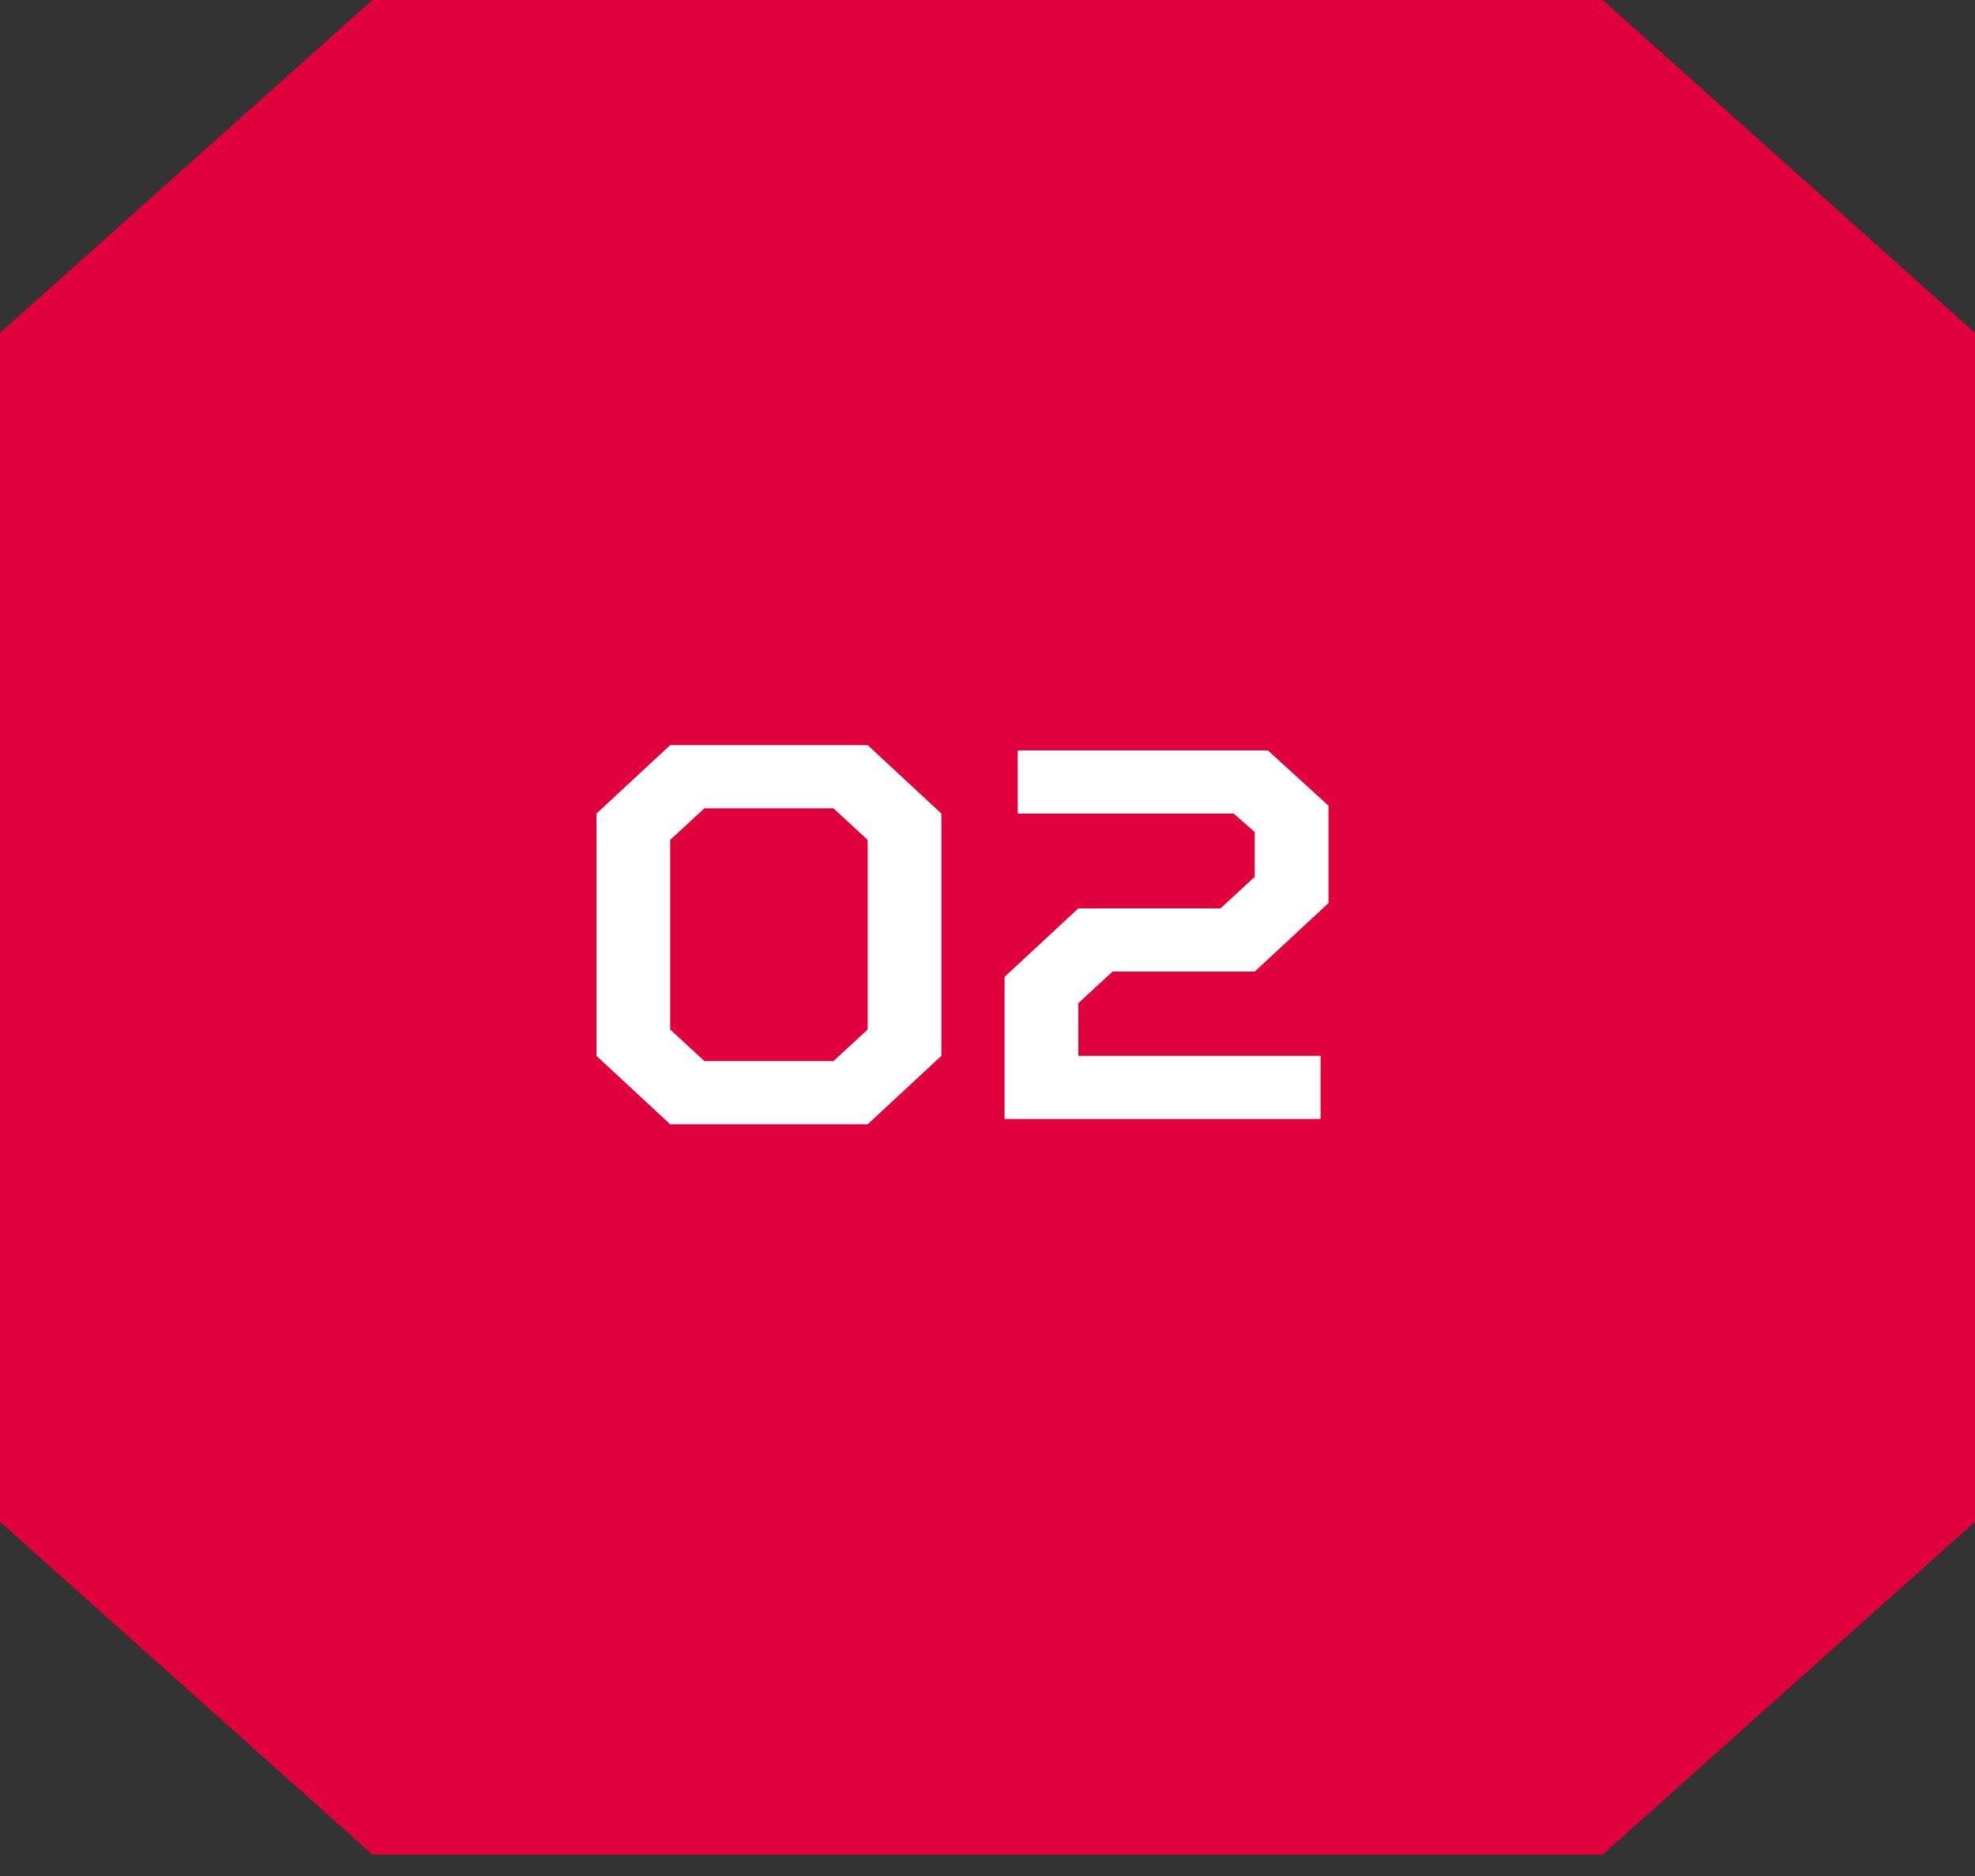<?xml version="1.0" encoding="UTF-8"?> <svg xmlns="http://www.w3.org/2000/svg" width="60" height="57" viewBox="0 0 60 57" fill="none"><rect x="0" y="0" width="60" height="57" fill="#333333" stroke="none"/><path d="M48.688 0L60 10.114V46.236L48.688 56.35H11.312L0 46.236V10.114L11.312 0H48.688Z" fill="#E0003C"></path><path d="M21.4 24.56L20.36 25.52V31.28L21.4 32.24H25.32L26.36 31.28V25.52L25.32 24.56H21.4ZM20.36 22.64H26.36L28.6 24.72V32.08L26.36 34.16H20.36L18.12 32.08V24.72L20.36 22.64ZM30.519 29.68L32.759 27.6H37.079L38.119 26.64V25.28L37.479 24.72H30.919V22.8H38.519L40.359 24.48V27.44L38.119 29.52H33.799L32.759 30.48V32.08H40.119V34H30.519V29.68Z" fill="white"></path></svg> 